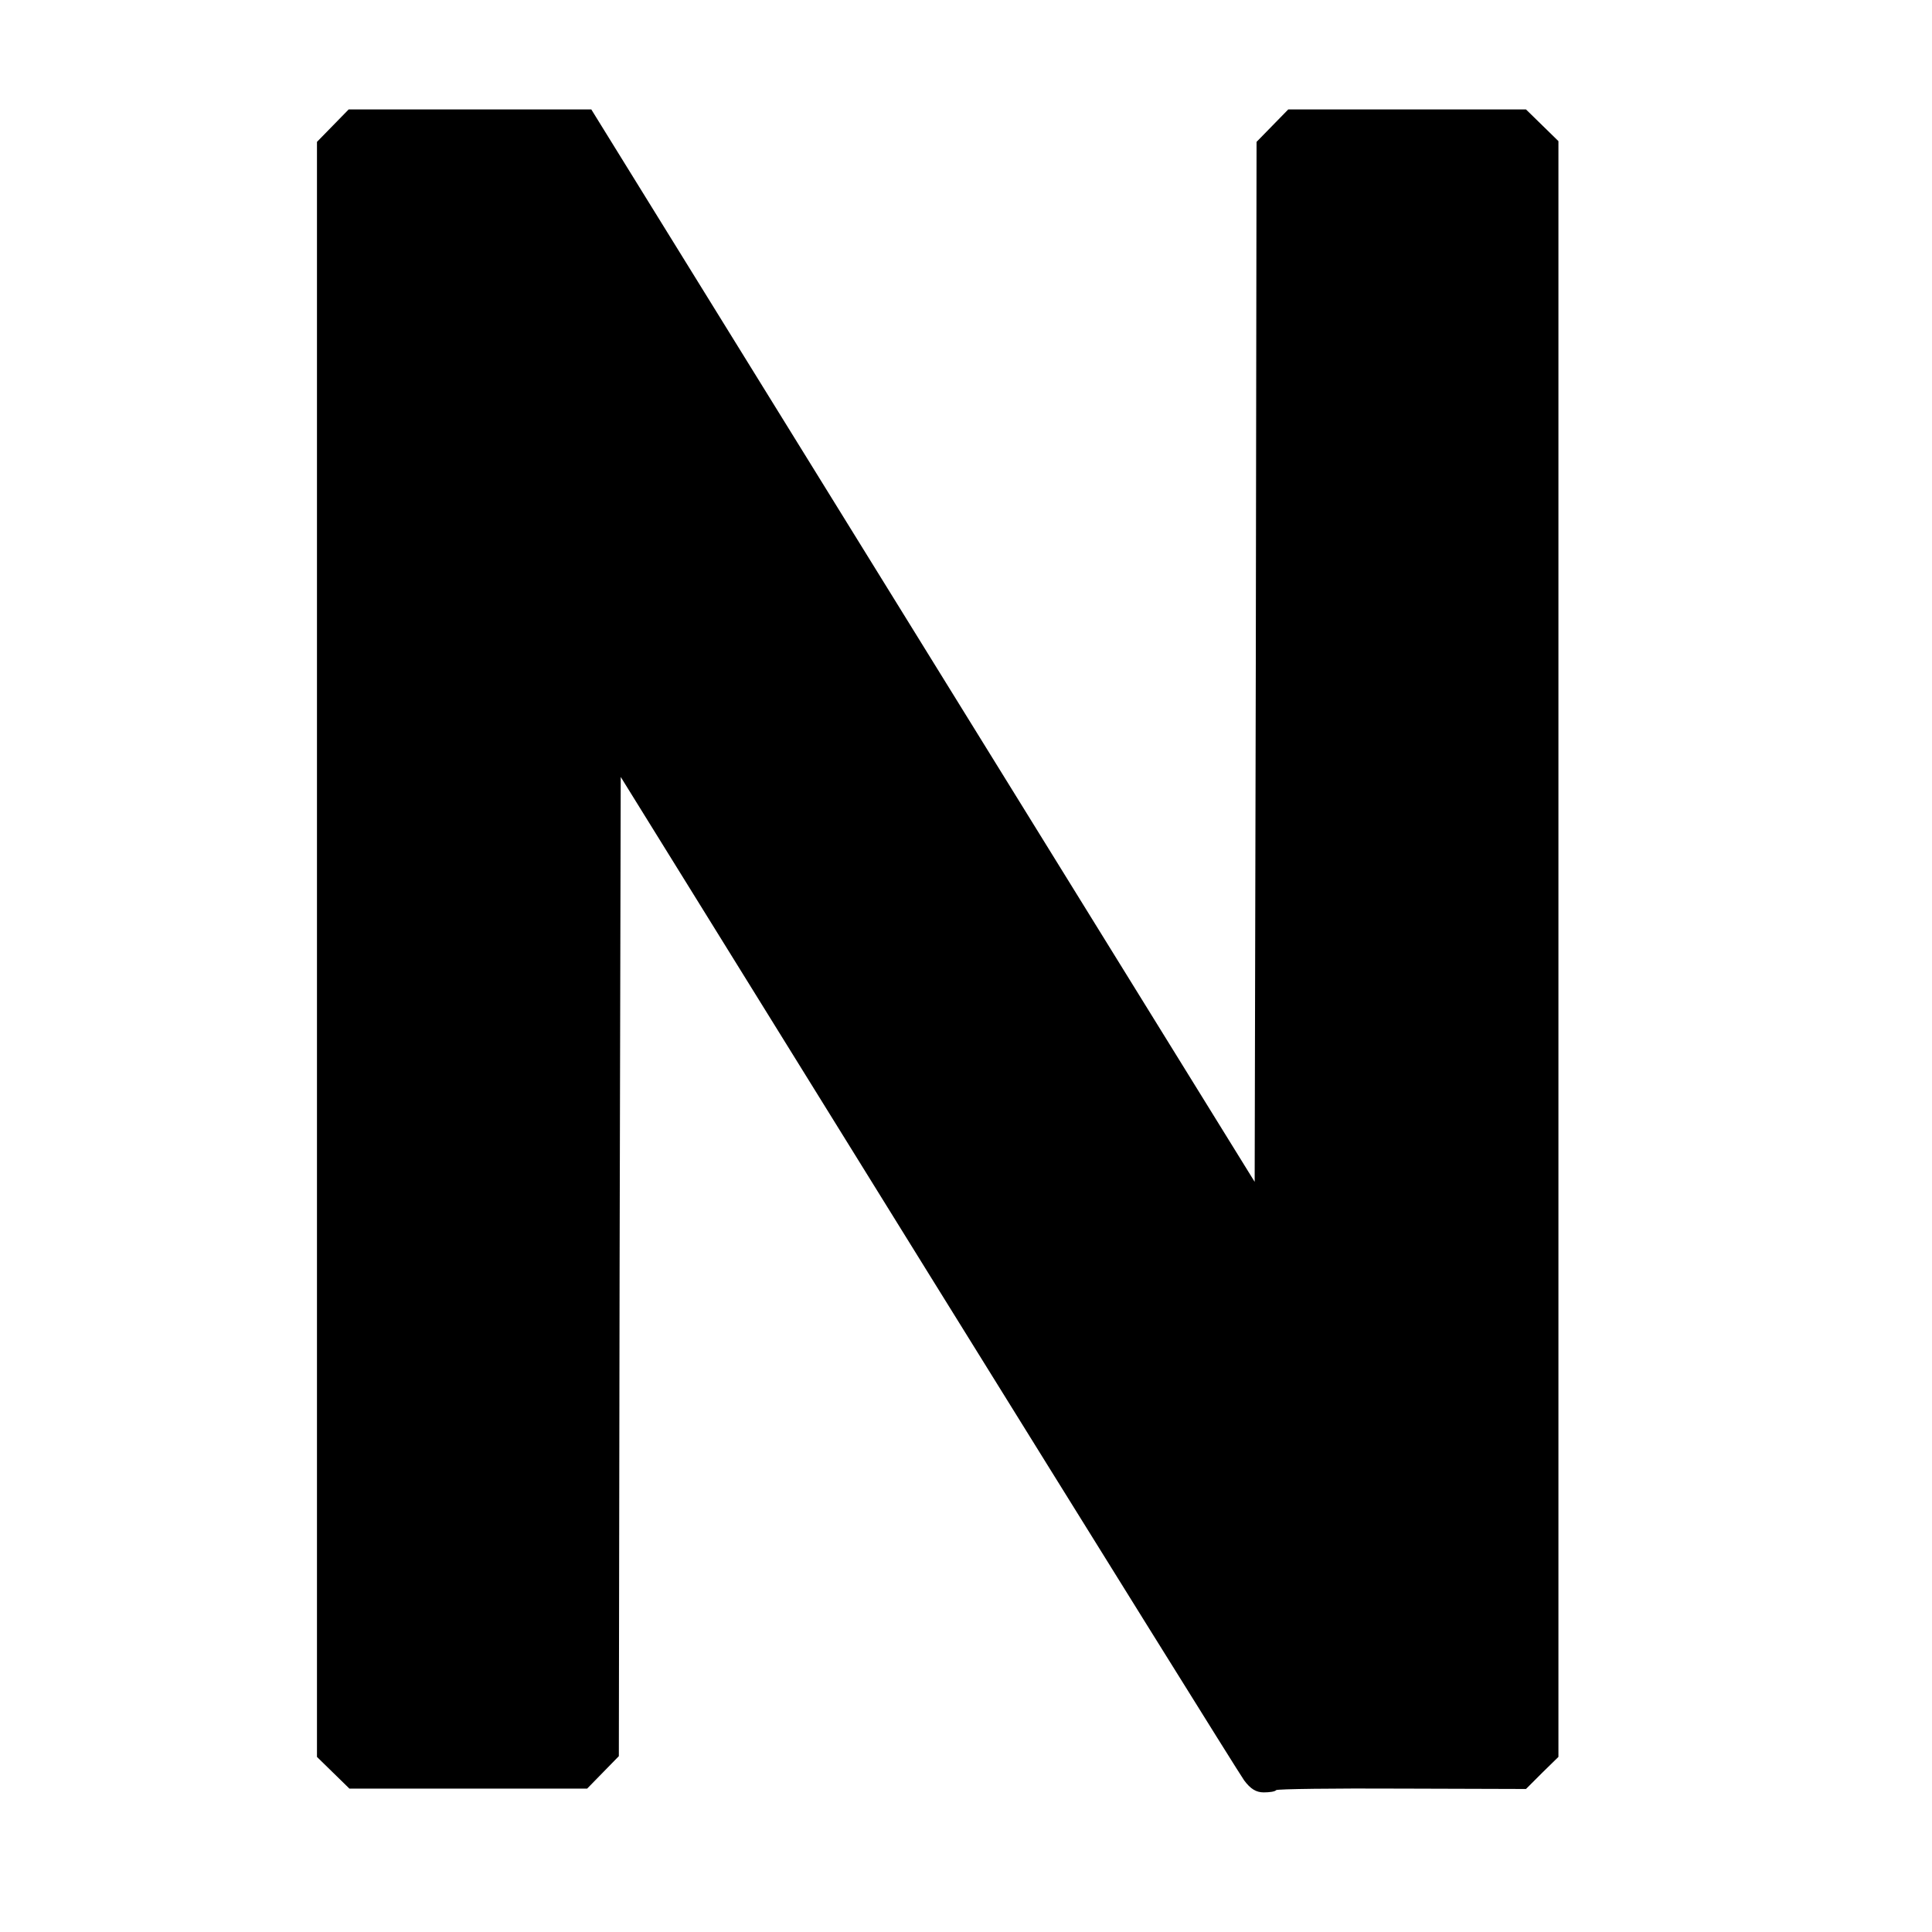 <?xml version="1.0" standalone="no"?>
<!DOCTYPE svg PUBLIC "-//W3C//DTD SVG 20010904//EN"
 "http://www.w3.org/TR/2001/REC-SVG-20010904/DTD/svg10.dtd">
<svg version="1.0" xmlns="http://www.w3.org/2000/svg"
 width="512pt" height="512pt" viewBox="0 0 512 512"
 preserveAspectRatio="xMidYMid meet">
<g transform="translate(0,512) scale(0.1,-0.1)"
fill="#000000" stroke="none">
<path d="M882 4787 l-42 -43 0 -2140 0 -2140 43 -42 43 -42 315 0 315 0 42 43
42 43 2 1297 3 1298 814 -1313 c448 -722 825 -1328 838 -1346 17 -23 32 -32
52 -32 15 0 30 2 33 6 3 3 153 5 334 4 l328 -1 43 43 43 42 0 2141 0 2141 -43
42 -43 42 -315 0 -315 0 -42 -43 -42 -43 -2 -1378 -3 -1378 -879 1421 -879
1421 -321 0 -322 0 -42 -43z"/>
</g>
</svg>
